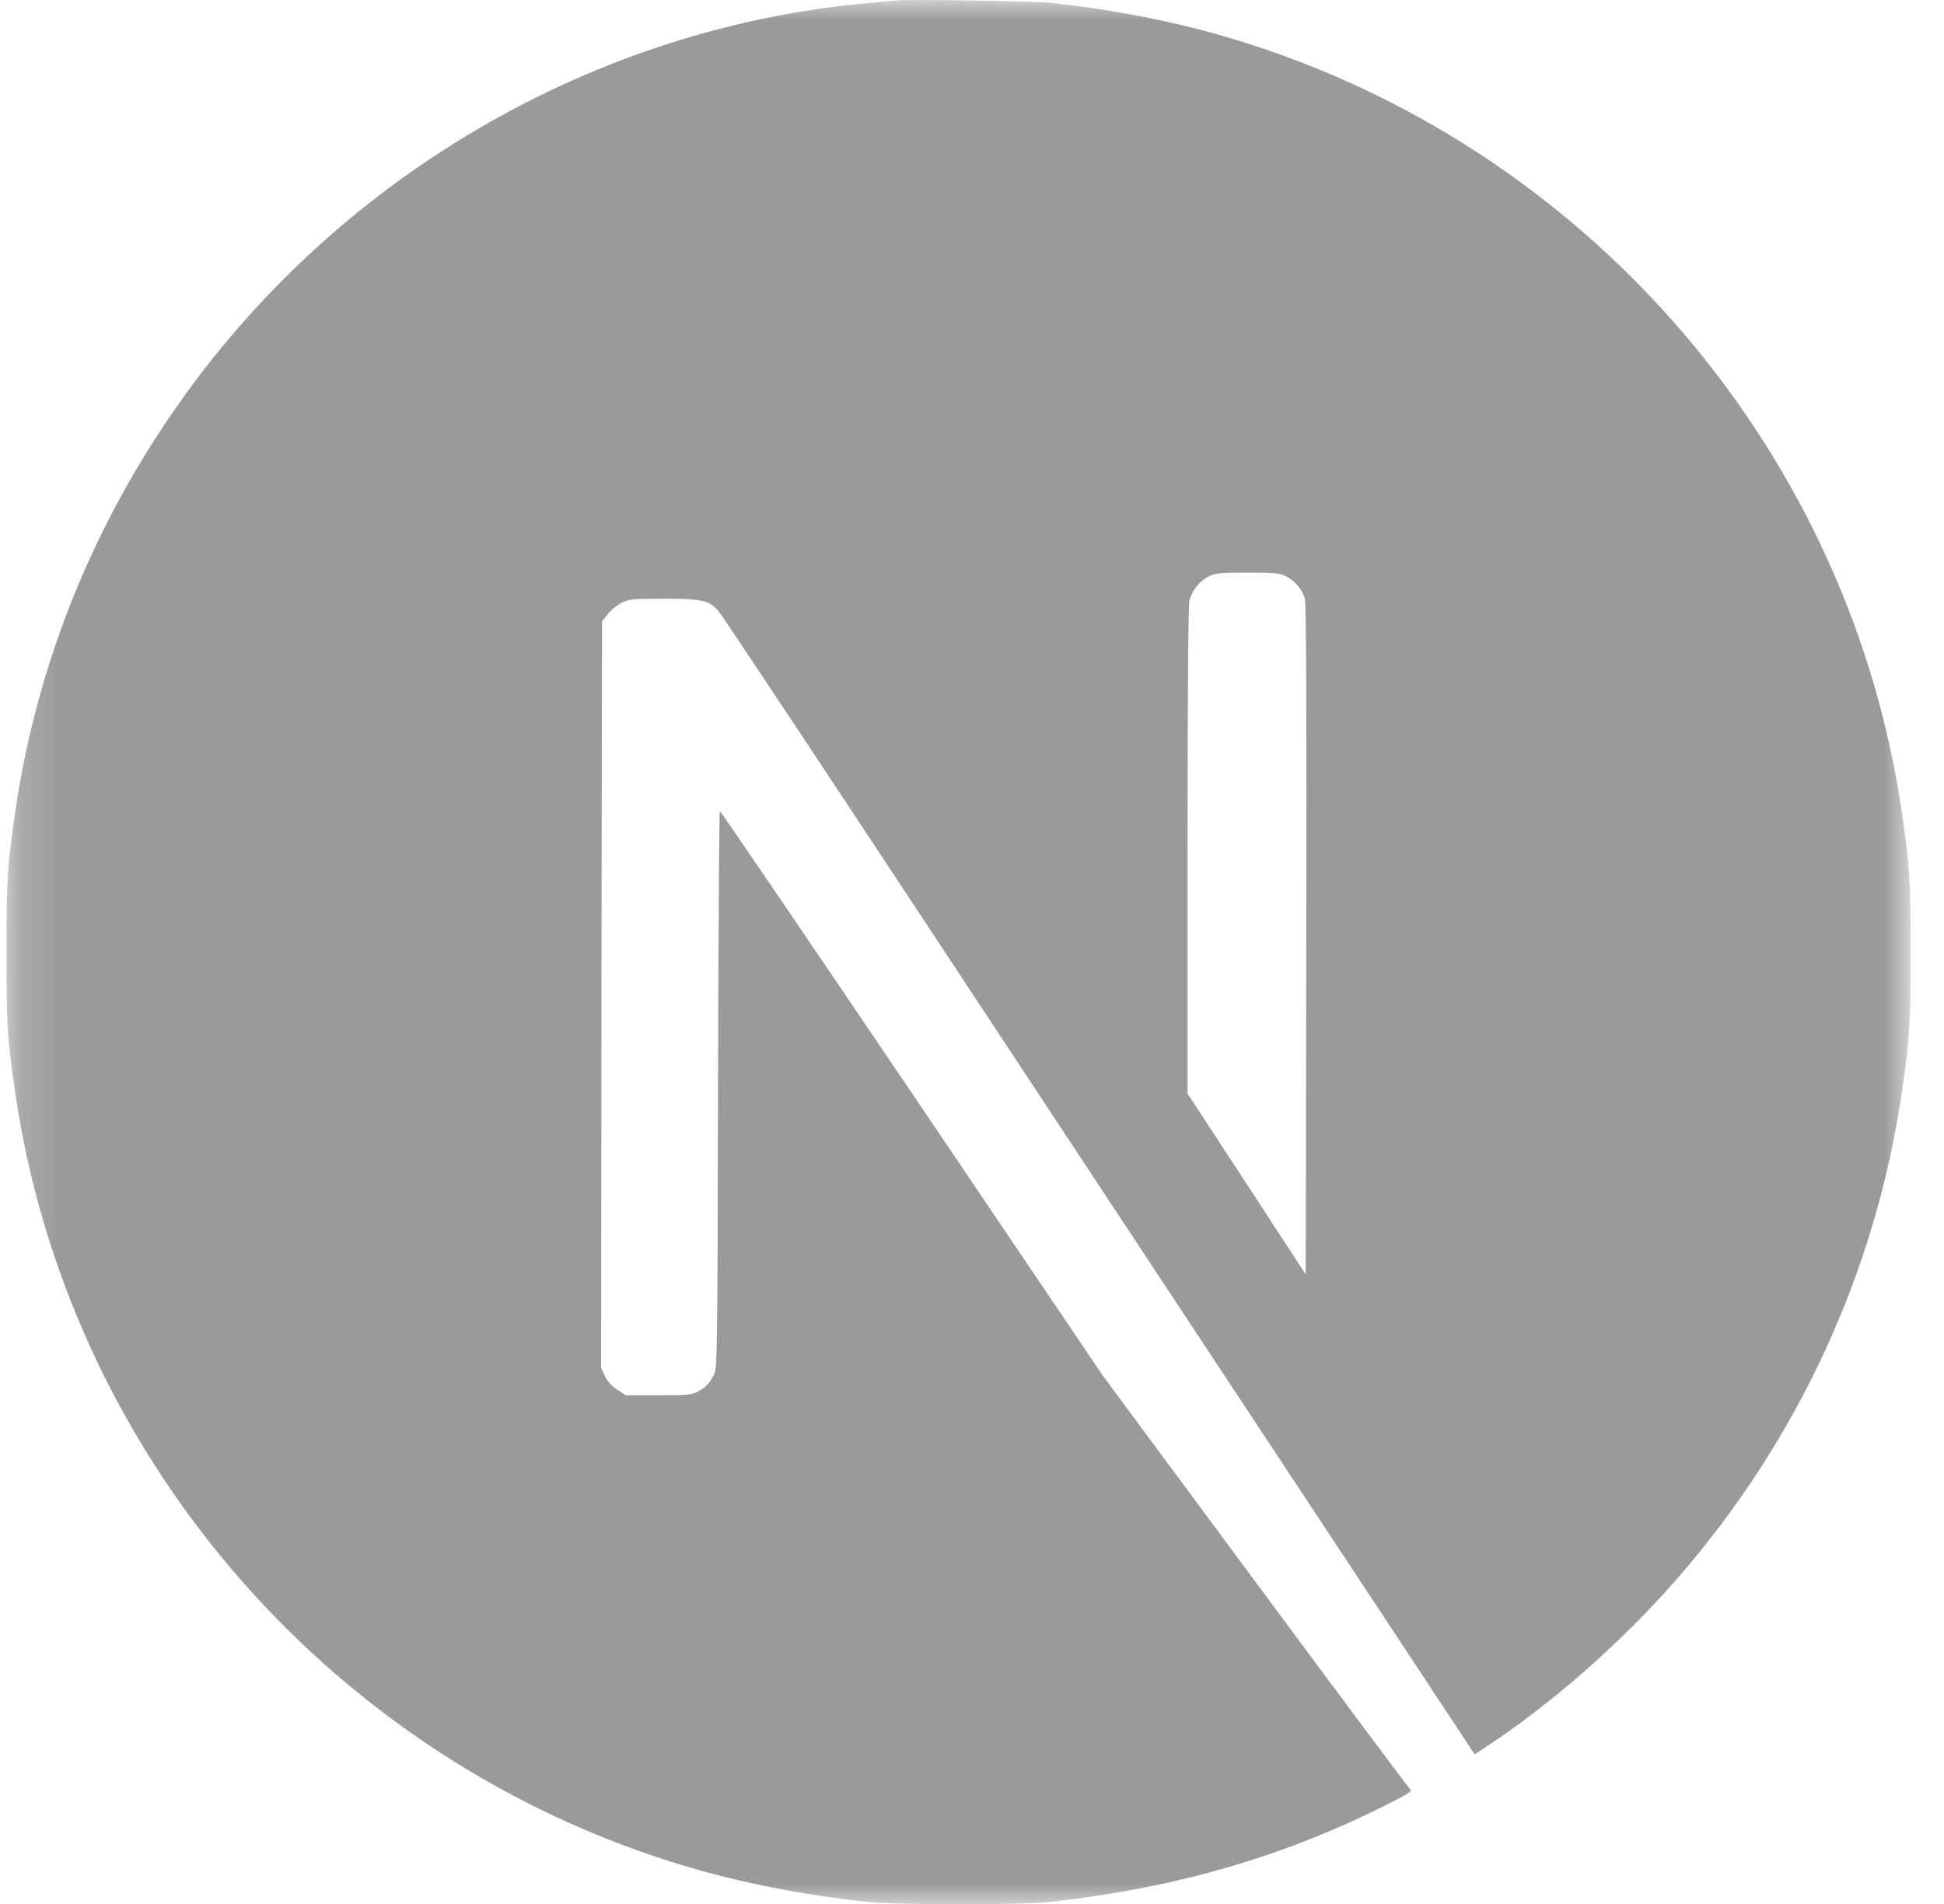 <svg fill="none" height="48" viewBox="0 0 49 48" width="49" xmlns="http://www.w3.org/2000/svg" xmlns:xlink="http://www.w3.org/1999/xlink"><clipPath id="a"><path d="m.161 0h48v48h-48z"/></clipPath><mask id="b" height="48" maskUnits="userSpaceOnUse" width="49" x="0" y="0"><path d="m48.161 0h-48v48h48z" fill="#fff"/></mask><g clip-path="url(#a)"><g mask="url(#b)"><path d="m22.589.013c-.103.009-.432.042-.727.066-6.817.615-13.203 4.293-17.248 9.947-2.252 3.144-3.693 6.71-4.237 10.487-.192 1.319-.216 1.708-.216 3.496 0 1.788.023 2.177.216 3.496 1.304 9.014 7.718 16.587 16.418 19.392 1.558.502 3.2.845 5.067 1.051.727.08 3.871.08 4.598 0 3.223-.357 5.954-1.154 8.647-2.529.413-.211.493-.267.436-.314-.038-.028-1.797-2.388-3.909-5.241l-3.838-5.185-4.809-7.118c-2.646-3.913-4.823-7.113-4.842-7.113-.019-.005-.037 3.158-.047 7.019-.014 6.761-.019 7.034-.103 7.193-.122.23-.216.324-.413.427-.15.075-.281.089-.99.089h-.812l-.216-.136c-.141-.089-.244-.207-.314-.343l-.099-.211.009-9.408.014-9.412.145-.183c.075-.099.235-.225.347-.286.192-.094.267-.103 1.079-.103.957 0 1.117.037 1.365.31.07.075 2.675 3.998 5.79 8.723 3.115 4.725 7.376 11.176 9.469 14.344l3.801 5.757.192-.127c1.703-1.107 3.505-2.684 4.931-4.326 3.036-3.486 4.992-7.737 5.649-12.27.192-1.318.216-1.708.216-3.496 0-1.788-.023-2.177-.216-3.496-1.304-9.014-7.719-16.586-16.418-19.392-1.534-.497-3.167-.84-4.997-1.046-.451-.047-3.552-.099-3.941-.061zm9.825 14.517c.225.113.408.329.474.554.038.122.047 2.731.038 8.61l-.014 8.436-1.487-2.28-1.492-2.28v-6.133c0-3.965.019-6.194.047-6.301.075-.263.239-.469.464-.591.192-.099.263-.108 1-.108.694 0 .816.009.971.094z" fill="#9a9a9a"/></g></g></svg>
